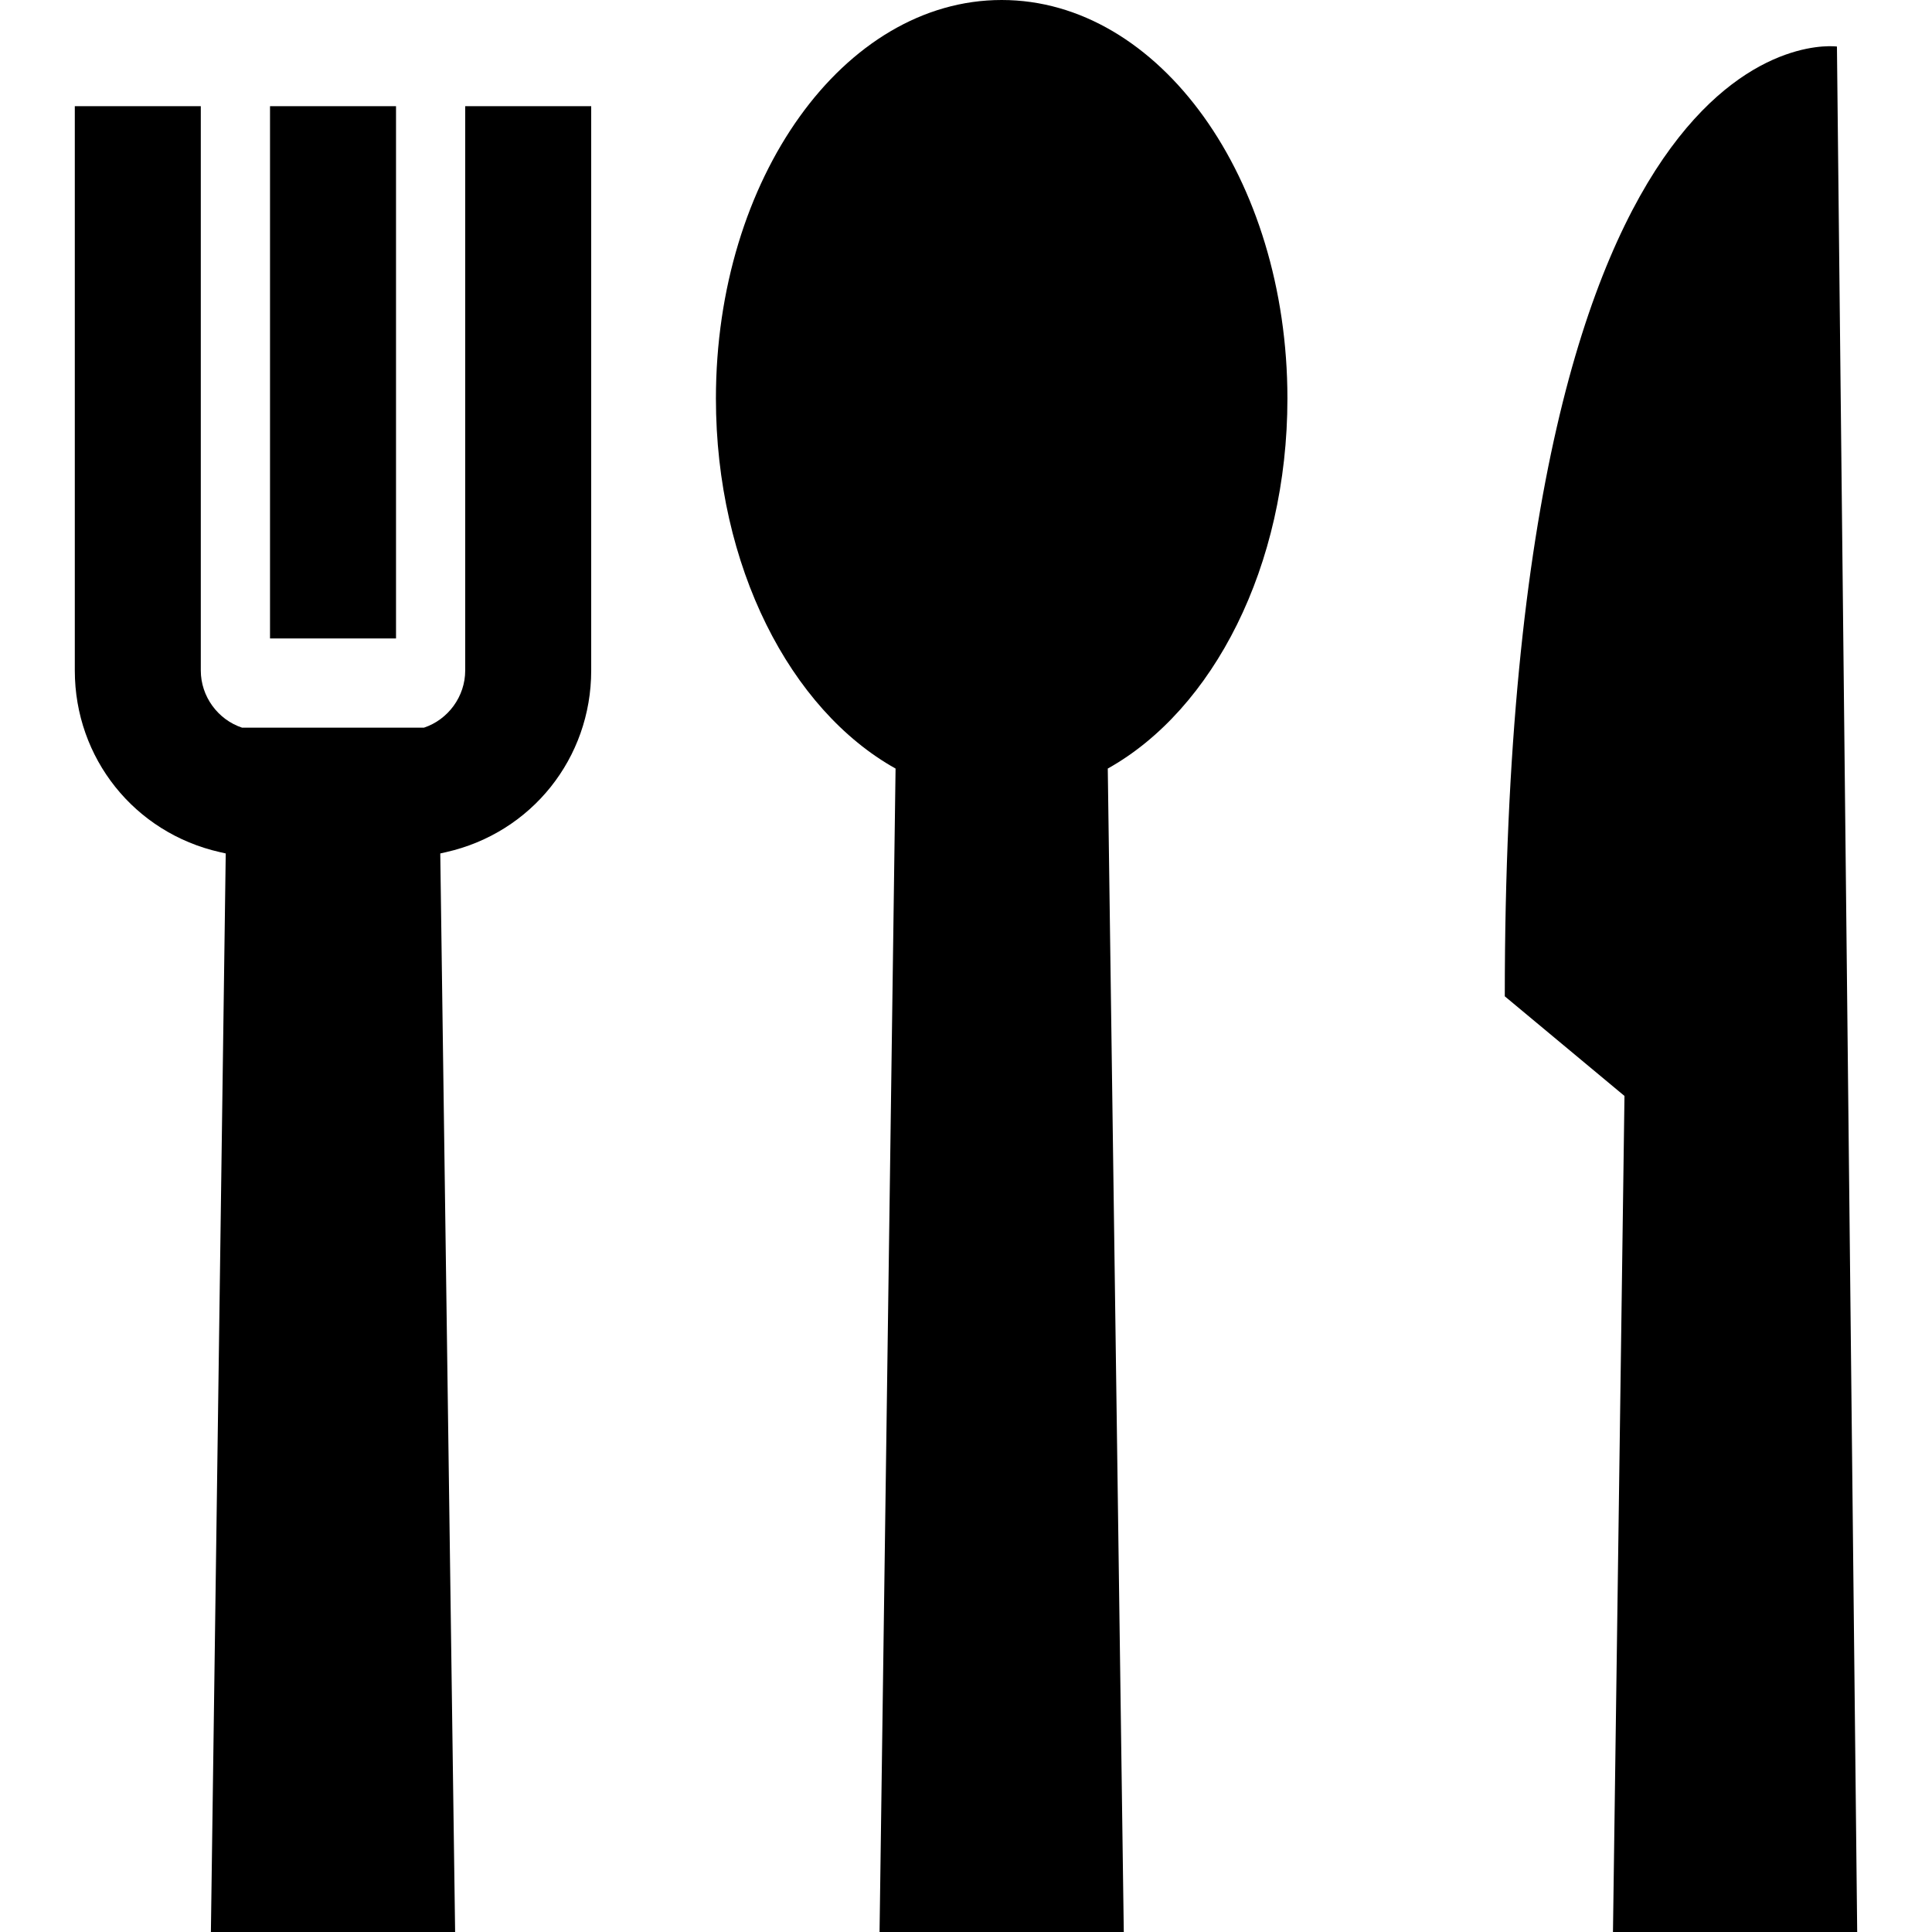 <?xml version="1.0" encoding="iso-8859-1"?>
<!-- Generator: Adobe Illustrator 19.0.0, SVG Export Plug-In . SVG Version: 6.00 Build 0)  -->
<svg version="1.1" id="Layer_1" xmlns="http://www.w3.org/2000/svg" xmlns:xlink="http://www.w3.org/1999/xlink" x="0px" y="0px"
	 viewBox="0 0 512 512" style="enable-background:new 0 0 512 512;" xml:space="preserve">
<g>
	<g>
		<path d="M341.18,105.613C341.18,47.284,307.275,0,265.453,0s-75.727,47.284-75.727,105.613c0,44.467,19.714,82.488,47.609,98.061
			L233.091,512h64.724l-4.244-308.325C321.465,188.102,341.18,150.081,341.18,105.613z"/>
	</g>
</g>
<g>
	<g>
		<path d="M123.285,28.141v149.557h-0.001c0,6.866-4.512,13.005-10.926,15.139H64.141c-6.413-2.134-10.926-8.272-10.926-15.139
			V28.141H19.824v149.557c0,23.209,15.8,42.995,38.421,48.117l1.577,0.357L55.889,512h64.723l-3.935-285.826l1.577-0.357
			c22.621-5.122,38.421-24.909,38.421-48.117V28.141H123.285z"/>
	</g>
</g>
<g>
	<g>
		<rect x="71.558" y="28.141" width="33.391" height="141.056"/>
	</g>
</g>
<g>
	<g>
		<path d="M492.176,512l-5.368-499.666c0,0-88.024-12.334-88.024,251.699l31.719,26.404L427.453,512H492.176z"/>
	</g>
</g>
<g>
</g>
<g>
</g>
<g>
</g>
<g>
</g>
<g>
</g>
<g>
</g>
<g>
</g>
<g>
</g>
<g>
</g>
<g>
</g>
<g>
</g>
<g>
</g>
<g>
</g>
<g>
</g>
<g>
</g>
</svg>
